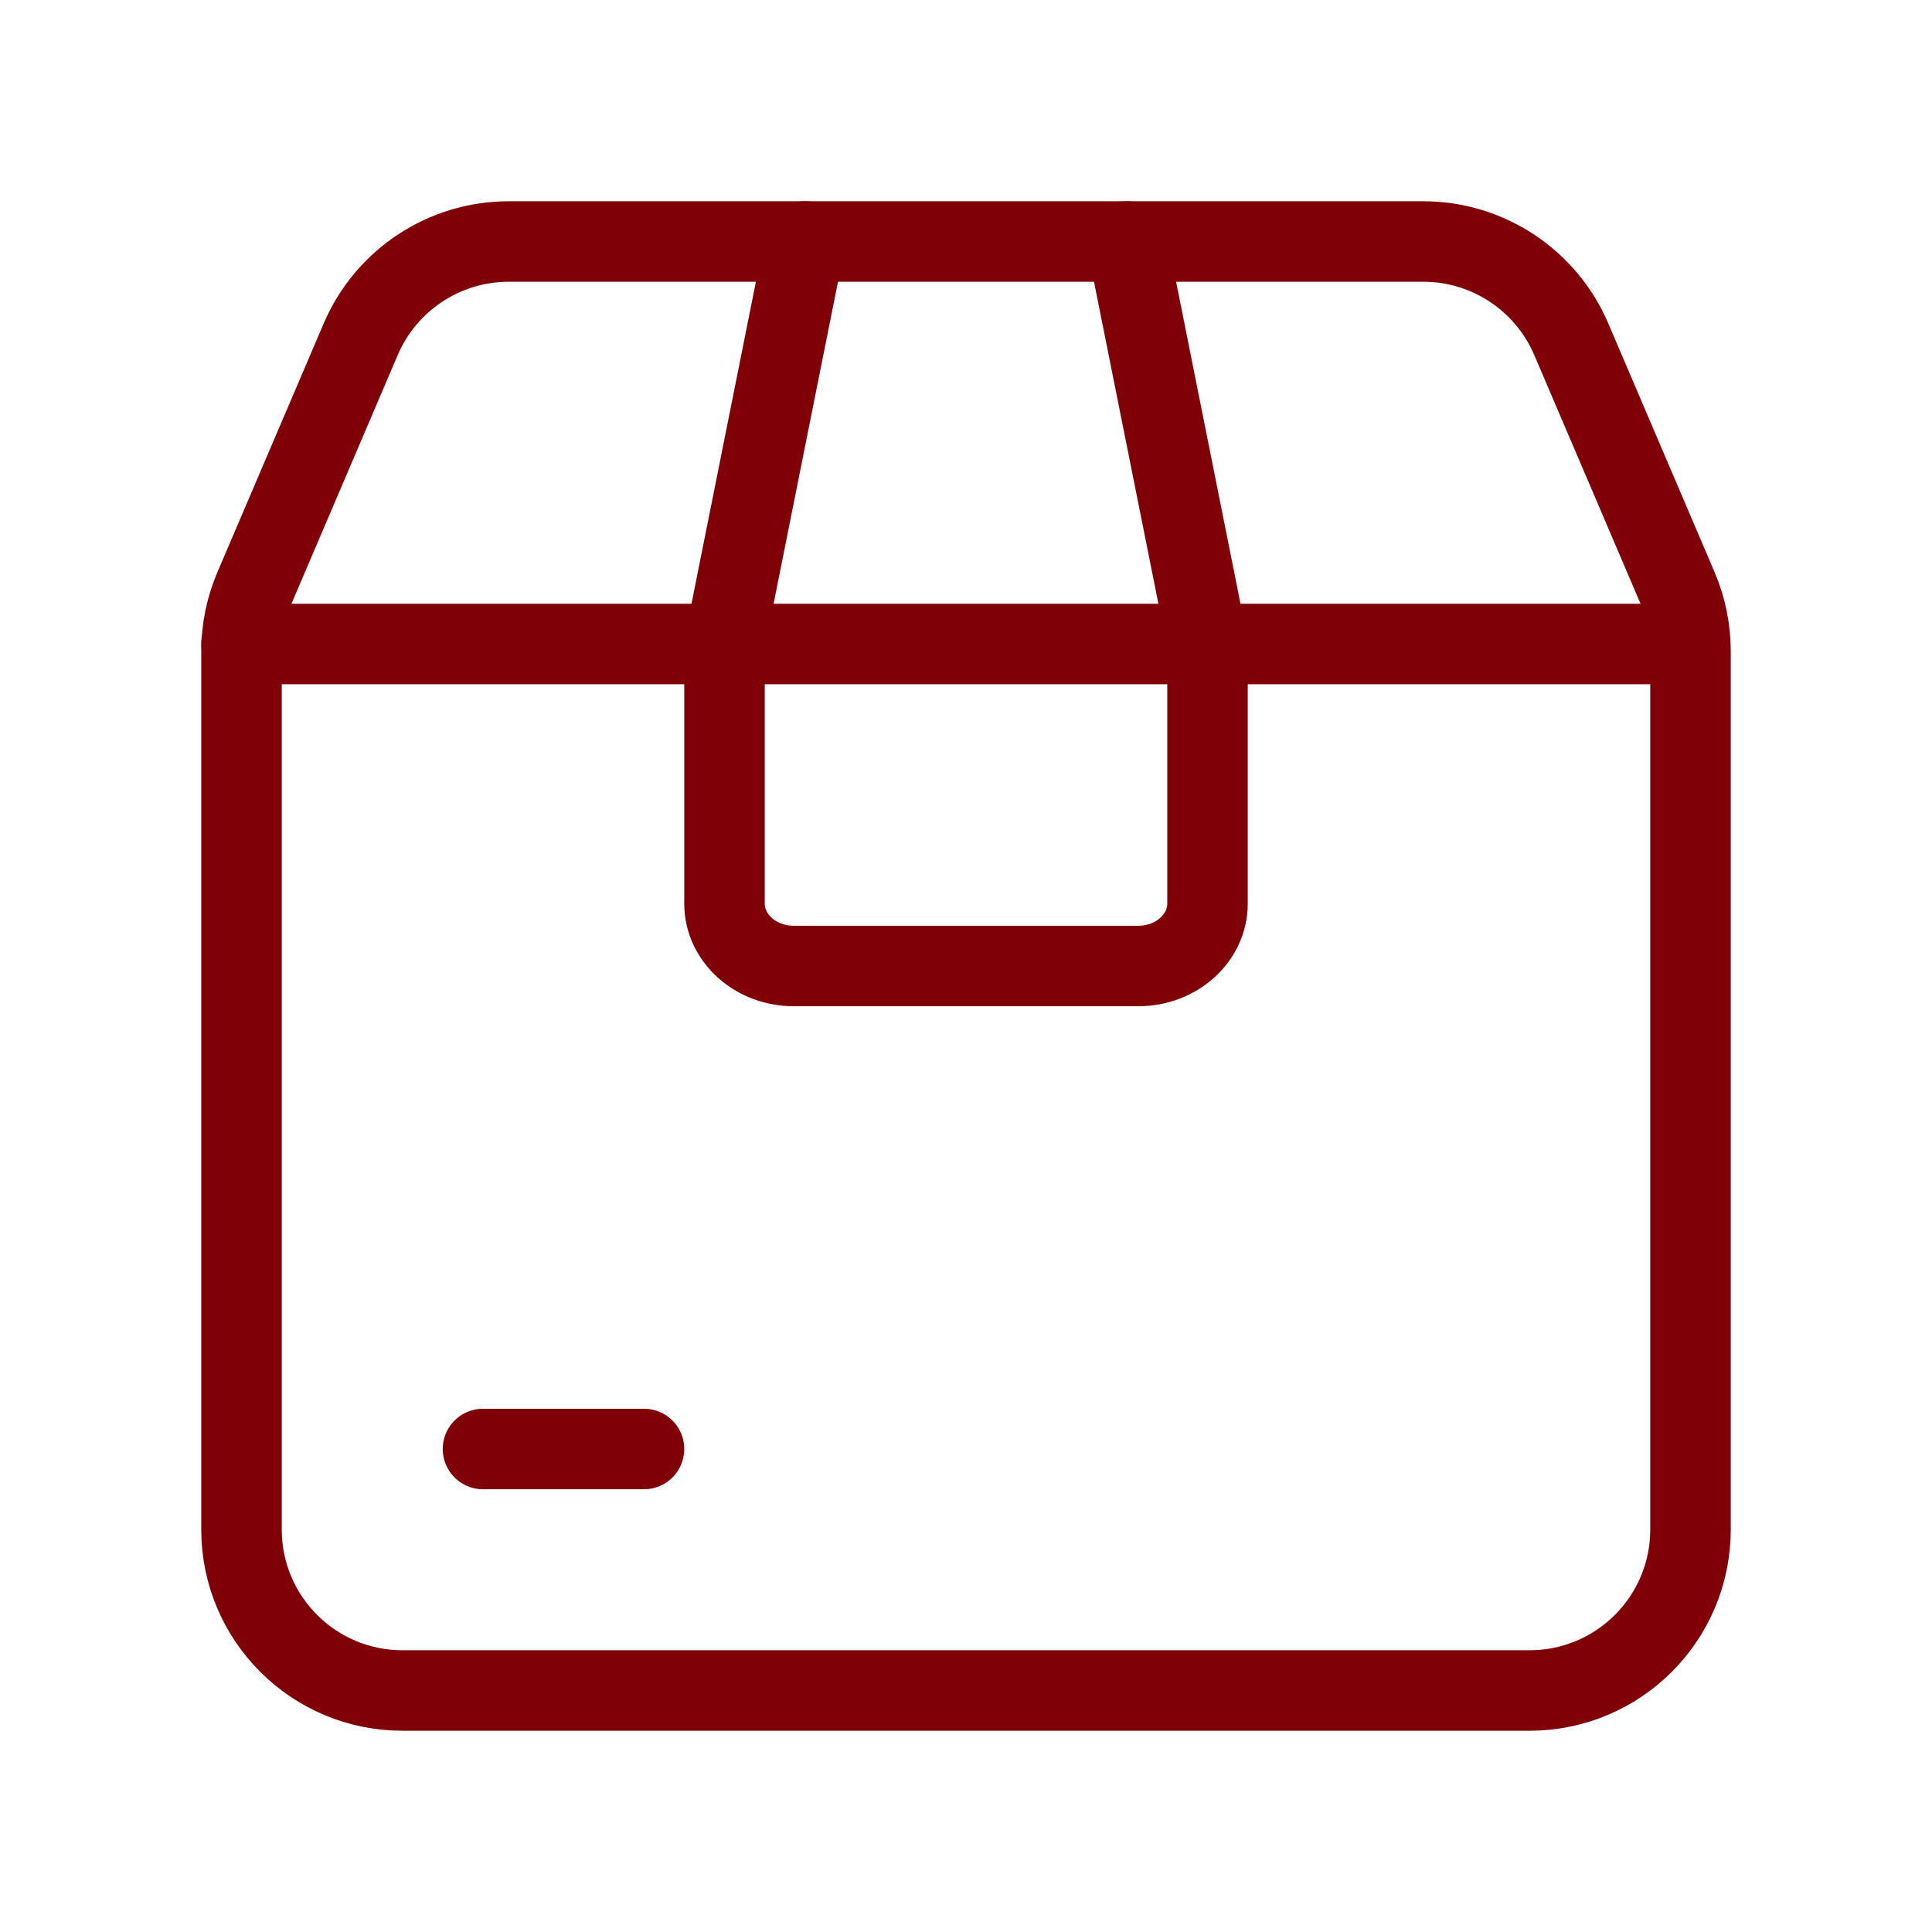 <svg width="48" height="48" viewBox="0 0 48 48" fill="none" xmlns="http://www.w3.org/2000/svg">
<path fill-rule="evenodd" clip-rule="evenodd" d="M42 16.178V38C42 40.21 40.21 42 38 42H10C7.79 42 6 40.21 6 38V16.178C6 15.638 6.11 15.102 6.322 14.606L8.962 8.428C9.592 6.956 11.038 6 12.64 6H35.36C36.962 6 38.408 6.956 39.038 8.428L41.678 14.606C41.89 15.104 42 15.638 42 16.178Z" stroke="#800008" stroke-width="2" stroke-linecap="round" stroke-linejoin="round"/>
<path d="M6 16H41.98" stroke="#800008" stroke-width="2" stroke-linecap="round" stroke-linejoin="round"/>
<path d="M28 6L30 16V22.45C30 23.306 29.23 24 28.28 24H19.72C18.77 24 18 23.306 18 22.45V16L20 6" stroke="#800008" stroke-width="2" stroke-linecap="round" stroke-linejoin="round"/>
<path d="M12 36H16" stroke="#800008" stroke-width="2" stroke-linecap="round" stroke-linejoin="round"/>
</svg>
